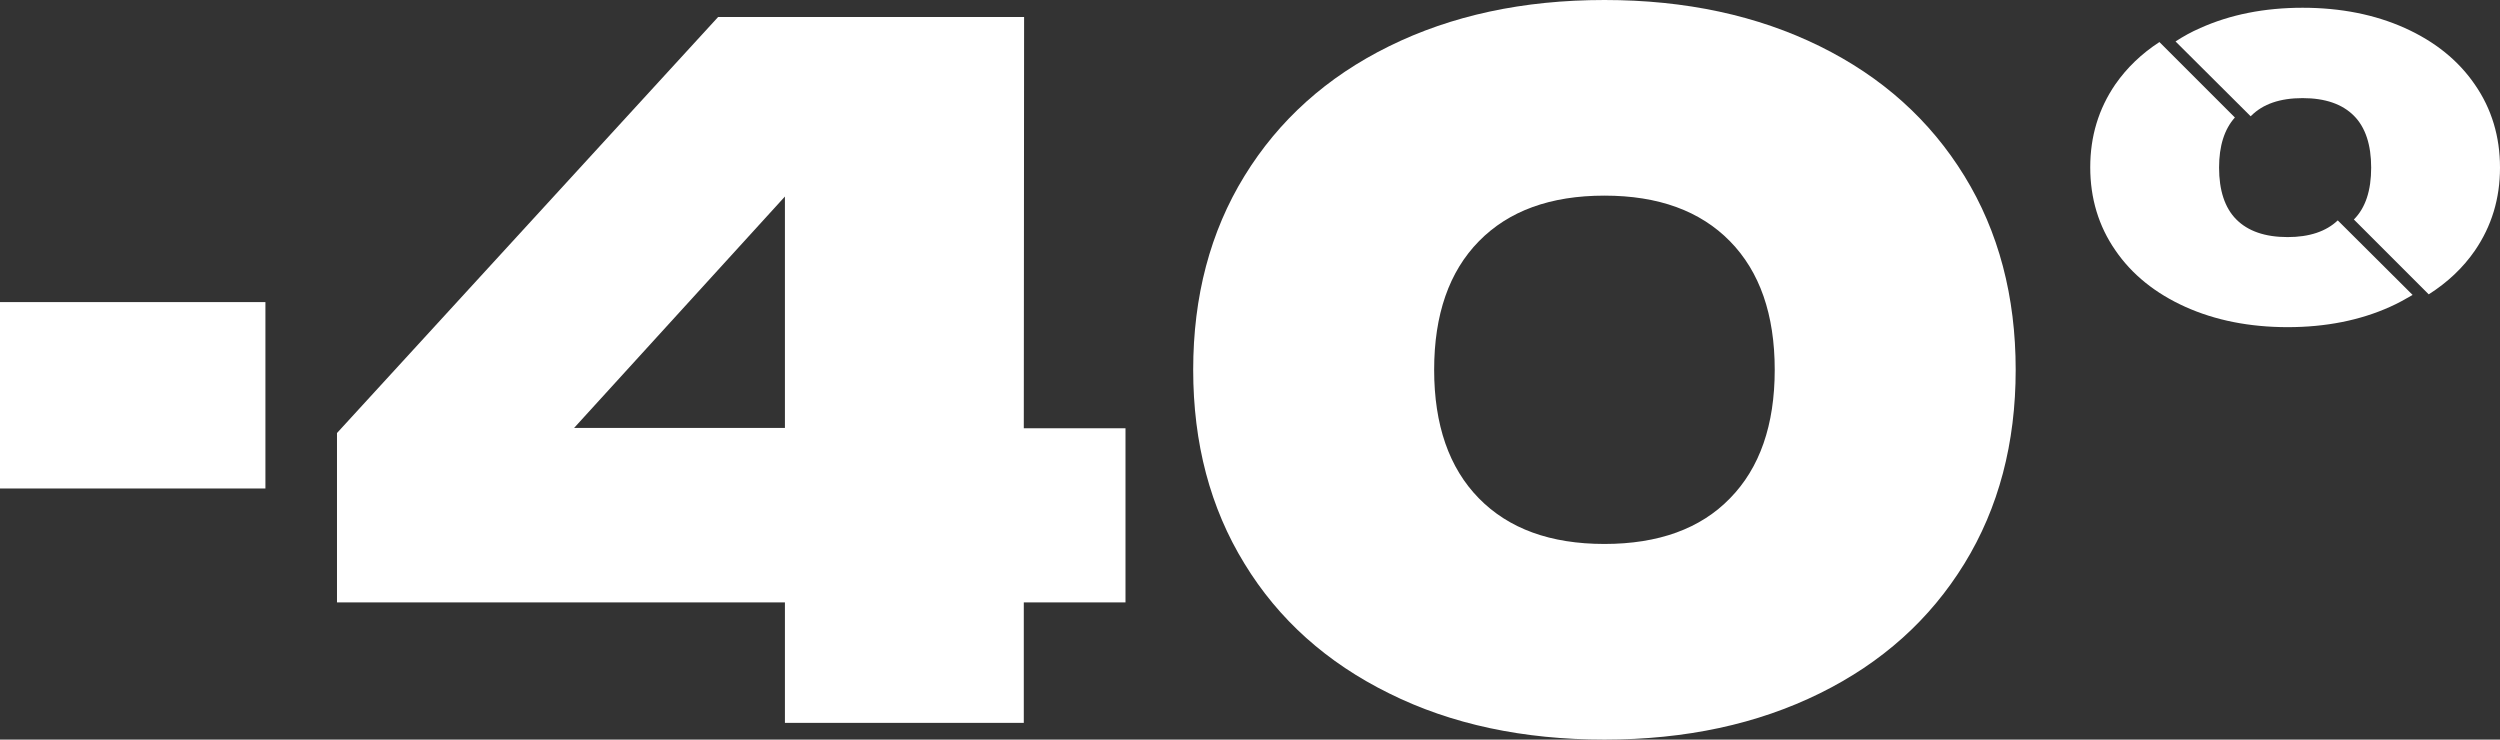 <?xml version="1.0" encoding="utf-8"?> <svg xmlns="http://www.w3.org/2000/svg" xmlns:xlink="http://www.w3.org/1999/xlink" version="1.1" id="Layer_1" x="0px" y="0px" viewBox="0 0 838.3 248" style="enable-background:new 0 0 838.3 248;" xml:space="preserve"><rect x="0" y="0" width="838.3" height="248" fill="#333333" stroke="none"/> <style type="text/css"> .st0{fill:#FFFFFF;} </style> <g> <path class="st0" d="M0,163.8v-62.5h89v62.5H0z"></path> <path class="st0" d="M343.3,143.6h34.1V202h-34.1v40.4h-80.1V202H113v-56.8L240.8,5.7h102.6L343.3,143.6L343.3,143.6z M263.2,65.9 l-70.7,77.6h70.7V65.9z"></path> <path class="st0" d="M465.8,232.5c-20.9-10.3-37.1-24.8-48.5-43.5c-11.5-18.7-17.2-40.4-17.2-65s5.7-46.3,17.2-65 s27.6-33.2,48.5-43.5S510.7,0,538,0c27.2,0,51.3,5.2,72.2,15.5s37,24.8,48.5,43.5s17.2,40.4,17.2,65s-5.7,46.3-17.2,65 s-27.6,33.2-48.5,43.5S565.3,248,538,248C510.8,248,486.7,242.9,465.8,232.5z M580.1,167.1c10-10.2,15-24.6,15-43.1 s-5-32.9-15-43.1s-24-15.3-42.1-15.3s-32.1,5.1-42.1,15.3c-10,10.2-15,24.6-15,43.1s5,32.9,15,43.1s24,15.3,42.1,15.3 S570.2,177.3,580.1,167.1z"></path> <path class="st0" d="M754.7,39c0.1-0.1,0.1-0.2,0.2-0.2c3.9-3.9,9.6-5.9,17.2-5.9c7.6,0,13.3,2,17.2,5.9s5.8,9.8,5.8,17.4 c0,7.7-1.9,13.5-5.8,17.4l25.1,25.1c6.3-4,11.5-8.9,15.5-14.7c5.6-8.2,8.4-17.4,8.4-27.8s-2.8-19.7-8.4-27.8 c-5.6-8.2-13.5-14.5-23.5-19s-21.5-6.8-34.3-6.8s-24.3,2.3-34.3,6.8c-3,1.3-5.7,2.8-8.3,4.5L754.7,39z"></path> <path class="st0" d="M783.9,73.9c-3.9,3.7-9.5,5.6-16.8,5.6c-7.6,0-13.3-2-17.2-5.9s-5.8-9.8-5.8-17.4c0-7.3,1.8-12.9,5.3-16.8 l-25.3-25.3c-6,3.9-10.9,8.6-14.8,14.2c-5.6,8.2-8.4,17.4-8.4,27.8c0,10.4,2.8,19.7,8.4,27.8c5.6,8.2,13.5,14.5,23.5,19 s21.5,6.8,34.3,6.8s24.3-2.3,34.3-6.8c2.7-1.2,5.2-2.6,7.6-4L783.9,73.9z"></path> </g> </svg> 